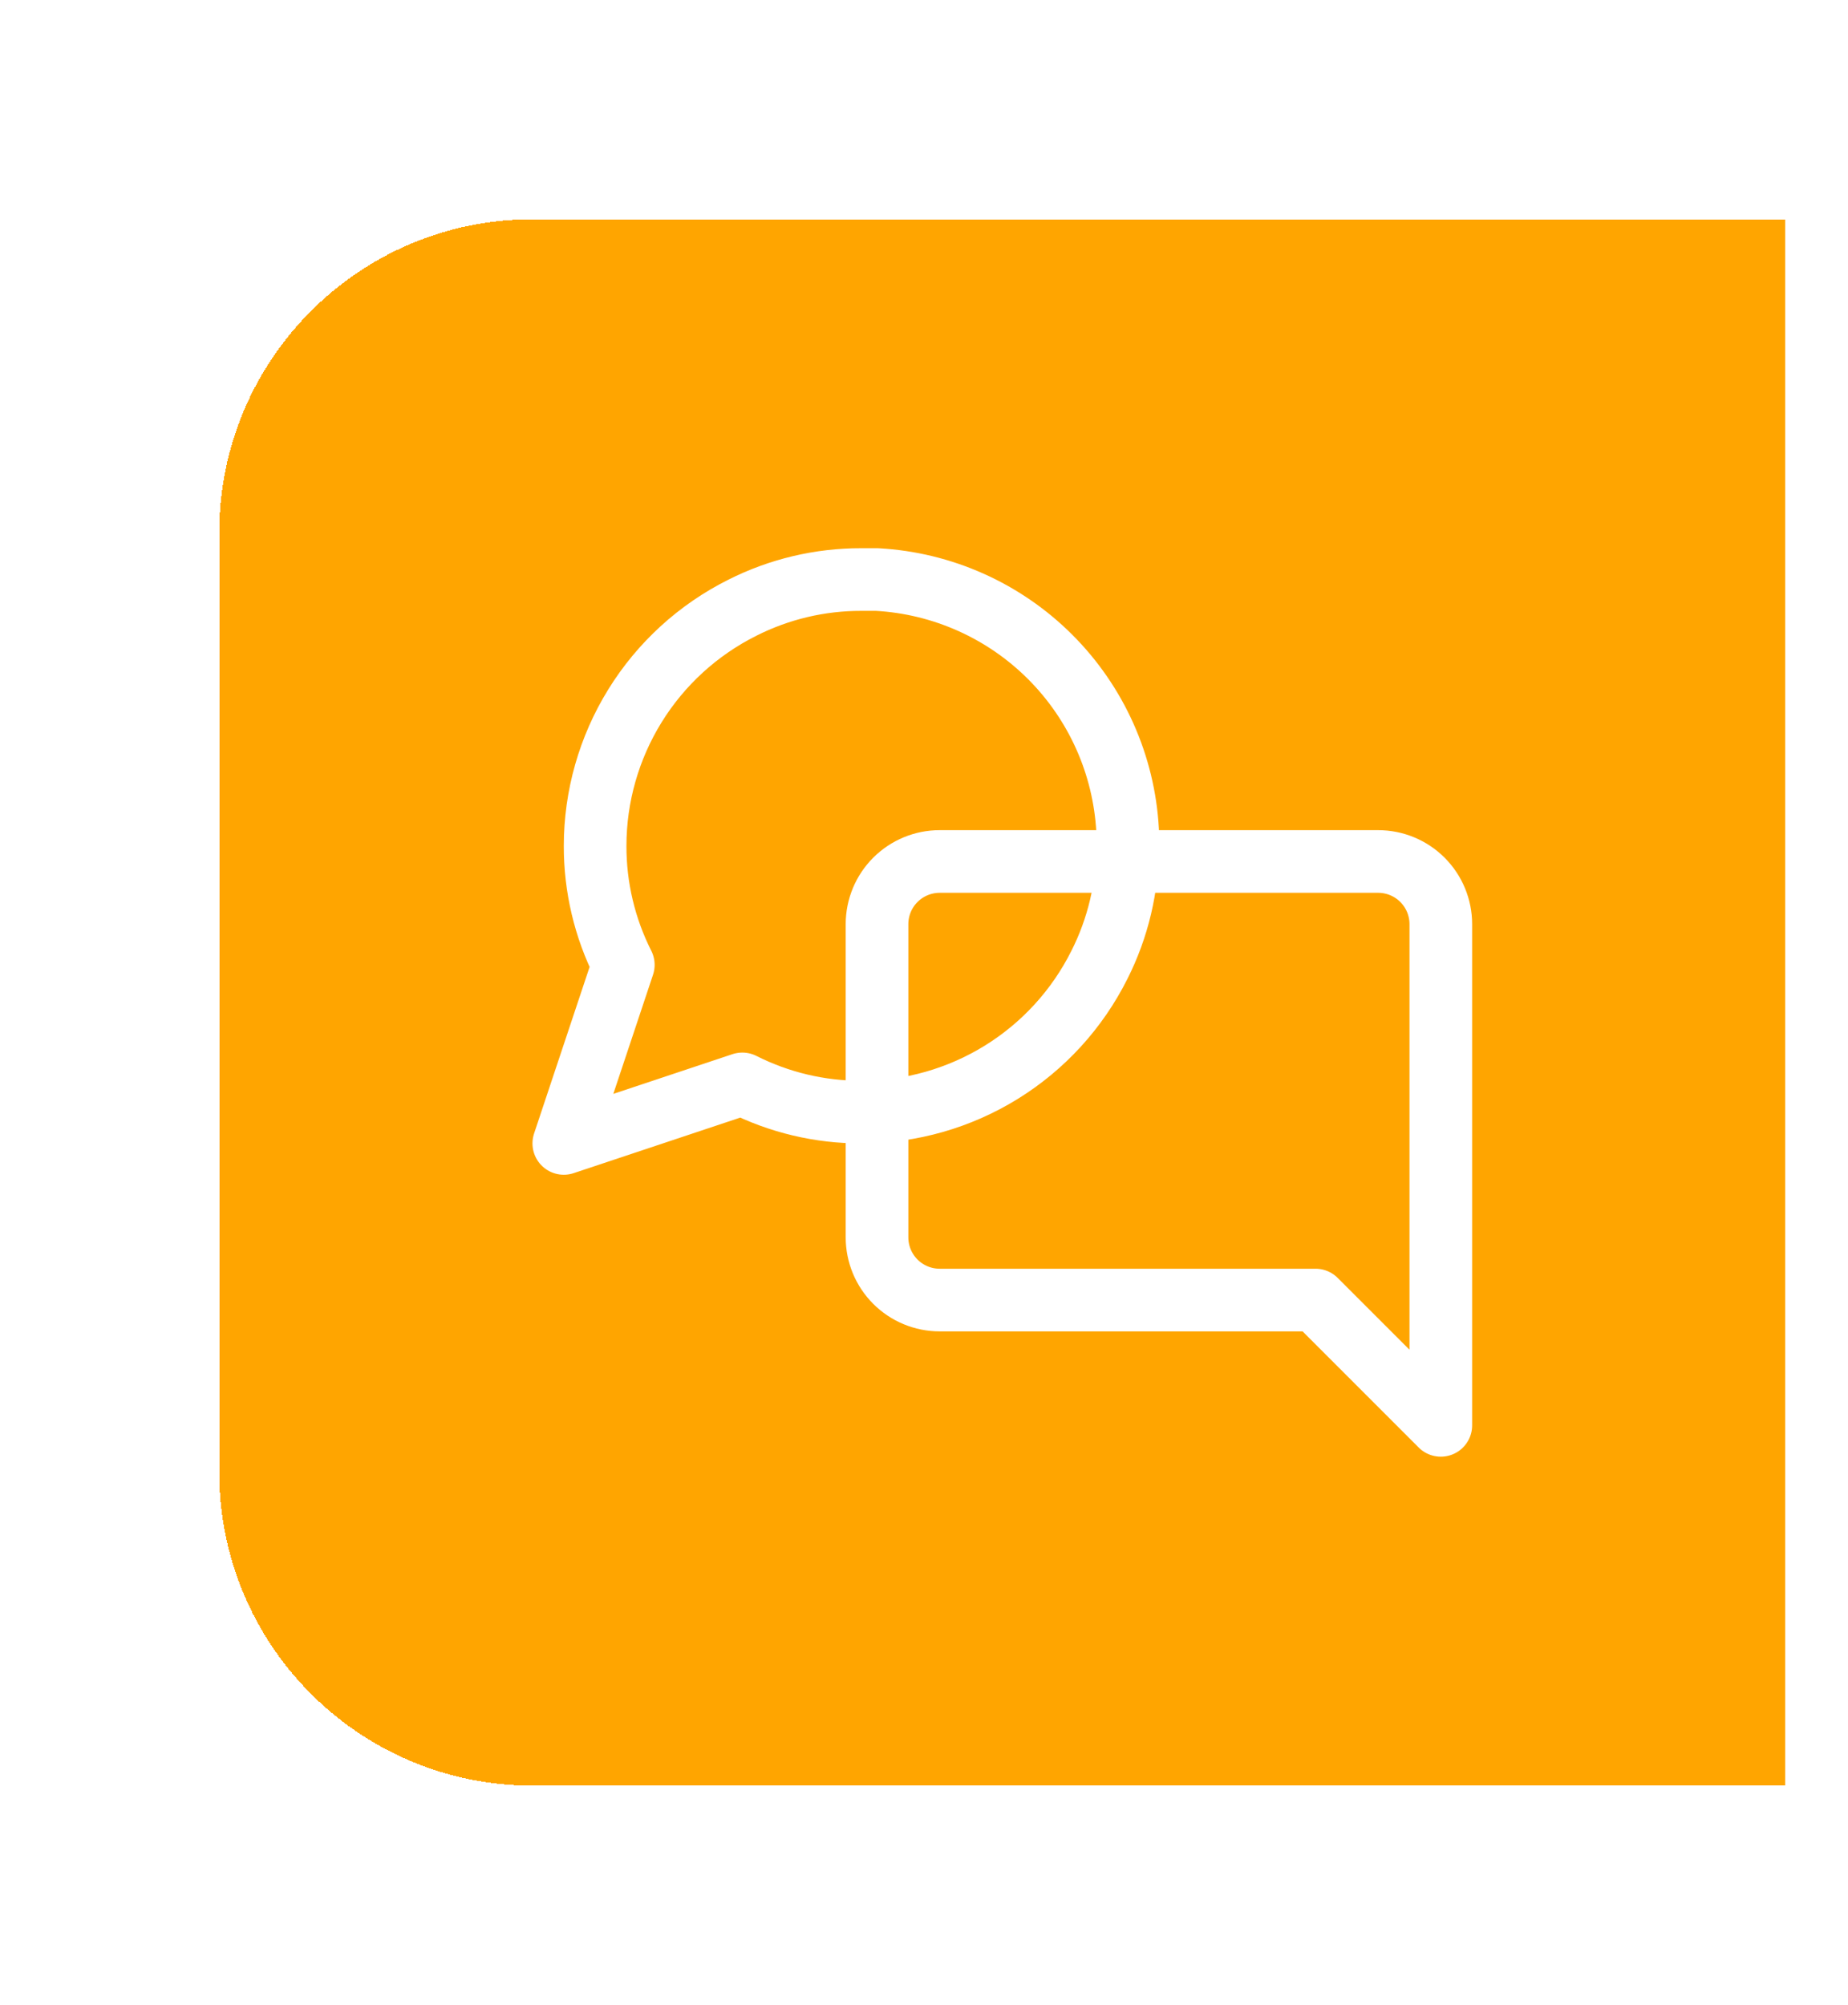 <svg width="59" height="64" viewBox="0 0 59 64" fill="none" xmlns="http://www.w3.org/2000/svg">
<g filter="url(#filter0_d_728_3374)">
<path d="M9 16C9 10.477 13.477 6 19 6H59V56H19C13.477 56 9 51.523 9 46V16Z" fill="#FFA500" shape-rendering="crispEdges"/>
<path d="M38 26C38.003 27.32 37.695 28.622 37.1 29.8C36.394 31.212 35.31 32.399 33.967 33.229C32.625 34.059 31.078 34.499 29.5 34.5C28.18 34.504 26.878 34.195 25.7 33.6L20 35.5L21.9 29.8C21.305 28.622 20.997 27.32 21 26C21.001 24.422 21.441 22.875 22.271 21.533C23.101 20.19 24.288 19.106 25.7 18.4C26.878 17.805 28.18 17.497 29.5 17.5H30C32.084 17.615 34.053 18.495 35.529 19.971C37.005 21.447 37.885 23.416 38 25.5V26Z" stroke="white" stroke-width="2" stroke-linecap="round" stroke-linejoin="round"/>
<path d="M30 38.5C30 39.03 30.211 39.539 30.586 39.914C30.961 40.289 31.47 40.5 32 40.5H44L48 44.5V28.5C48 27.97 47.789 27.461 47.414 27.086C47.039 26.711 46.53 26.5 46 26.5H32C31.47 26.5 30.961 26.711 30.586 27.086C30.211 27.461 30 27.97 30 28.5V38.5Z" stroke="white" stroke-width="2" stroke-linecap="round" stroke-linejoin="round"/>
</g>
<defs>
<filter id="filter0_d_728_3374" x="0" y="0" width="64" height="64" filterUnits="userSpaceOnUse" color-interpolation-filters="sRGB">
<feFlood flood-opacity="0" result="BackgroundImageFix"/>
<feColorMatrix in="SourceAlpha" type="matrix" values="0 0 0 0 0 0 0 0 0 0 0 0 0 0 0 0 0 0 127 0" result="hardAlpha"/>
<feOffset dx="-2" dy="1"/>
<feGaussianBlur stdDeviation="3.5"/>
<feComposite in2="hardAlpha" operator="out"/>
<feColorMatrix type="matrix" values="0 0 0 0 0 0 0 0 0 0 0 0 0 0 0 0 0 0 0.1 0"/>
<feBlend mode="normal" in2="BackgroundImageFix" result="effect1_dropShadow_728_3374"/>
<feBlend mode="normal" in="SourceGraphic" in2="effect1_dropShadow_728_3374" result="shape"/>
</filter>
</defs>
</svg>

